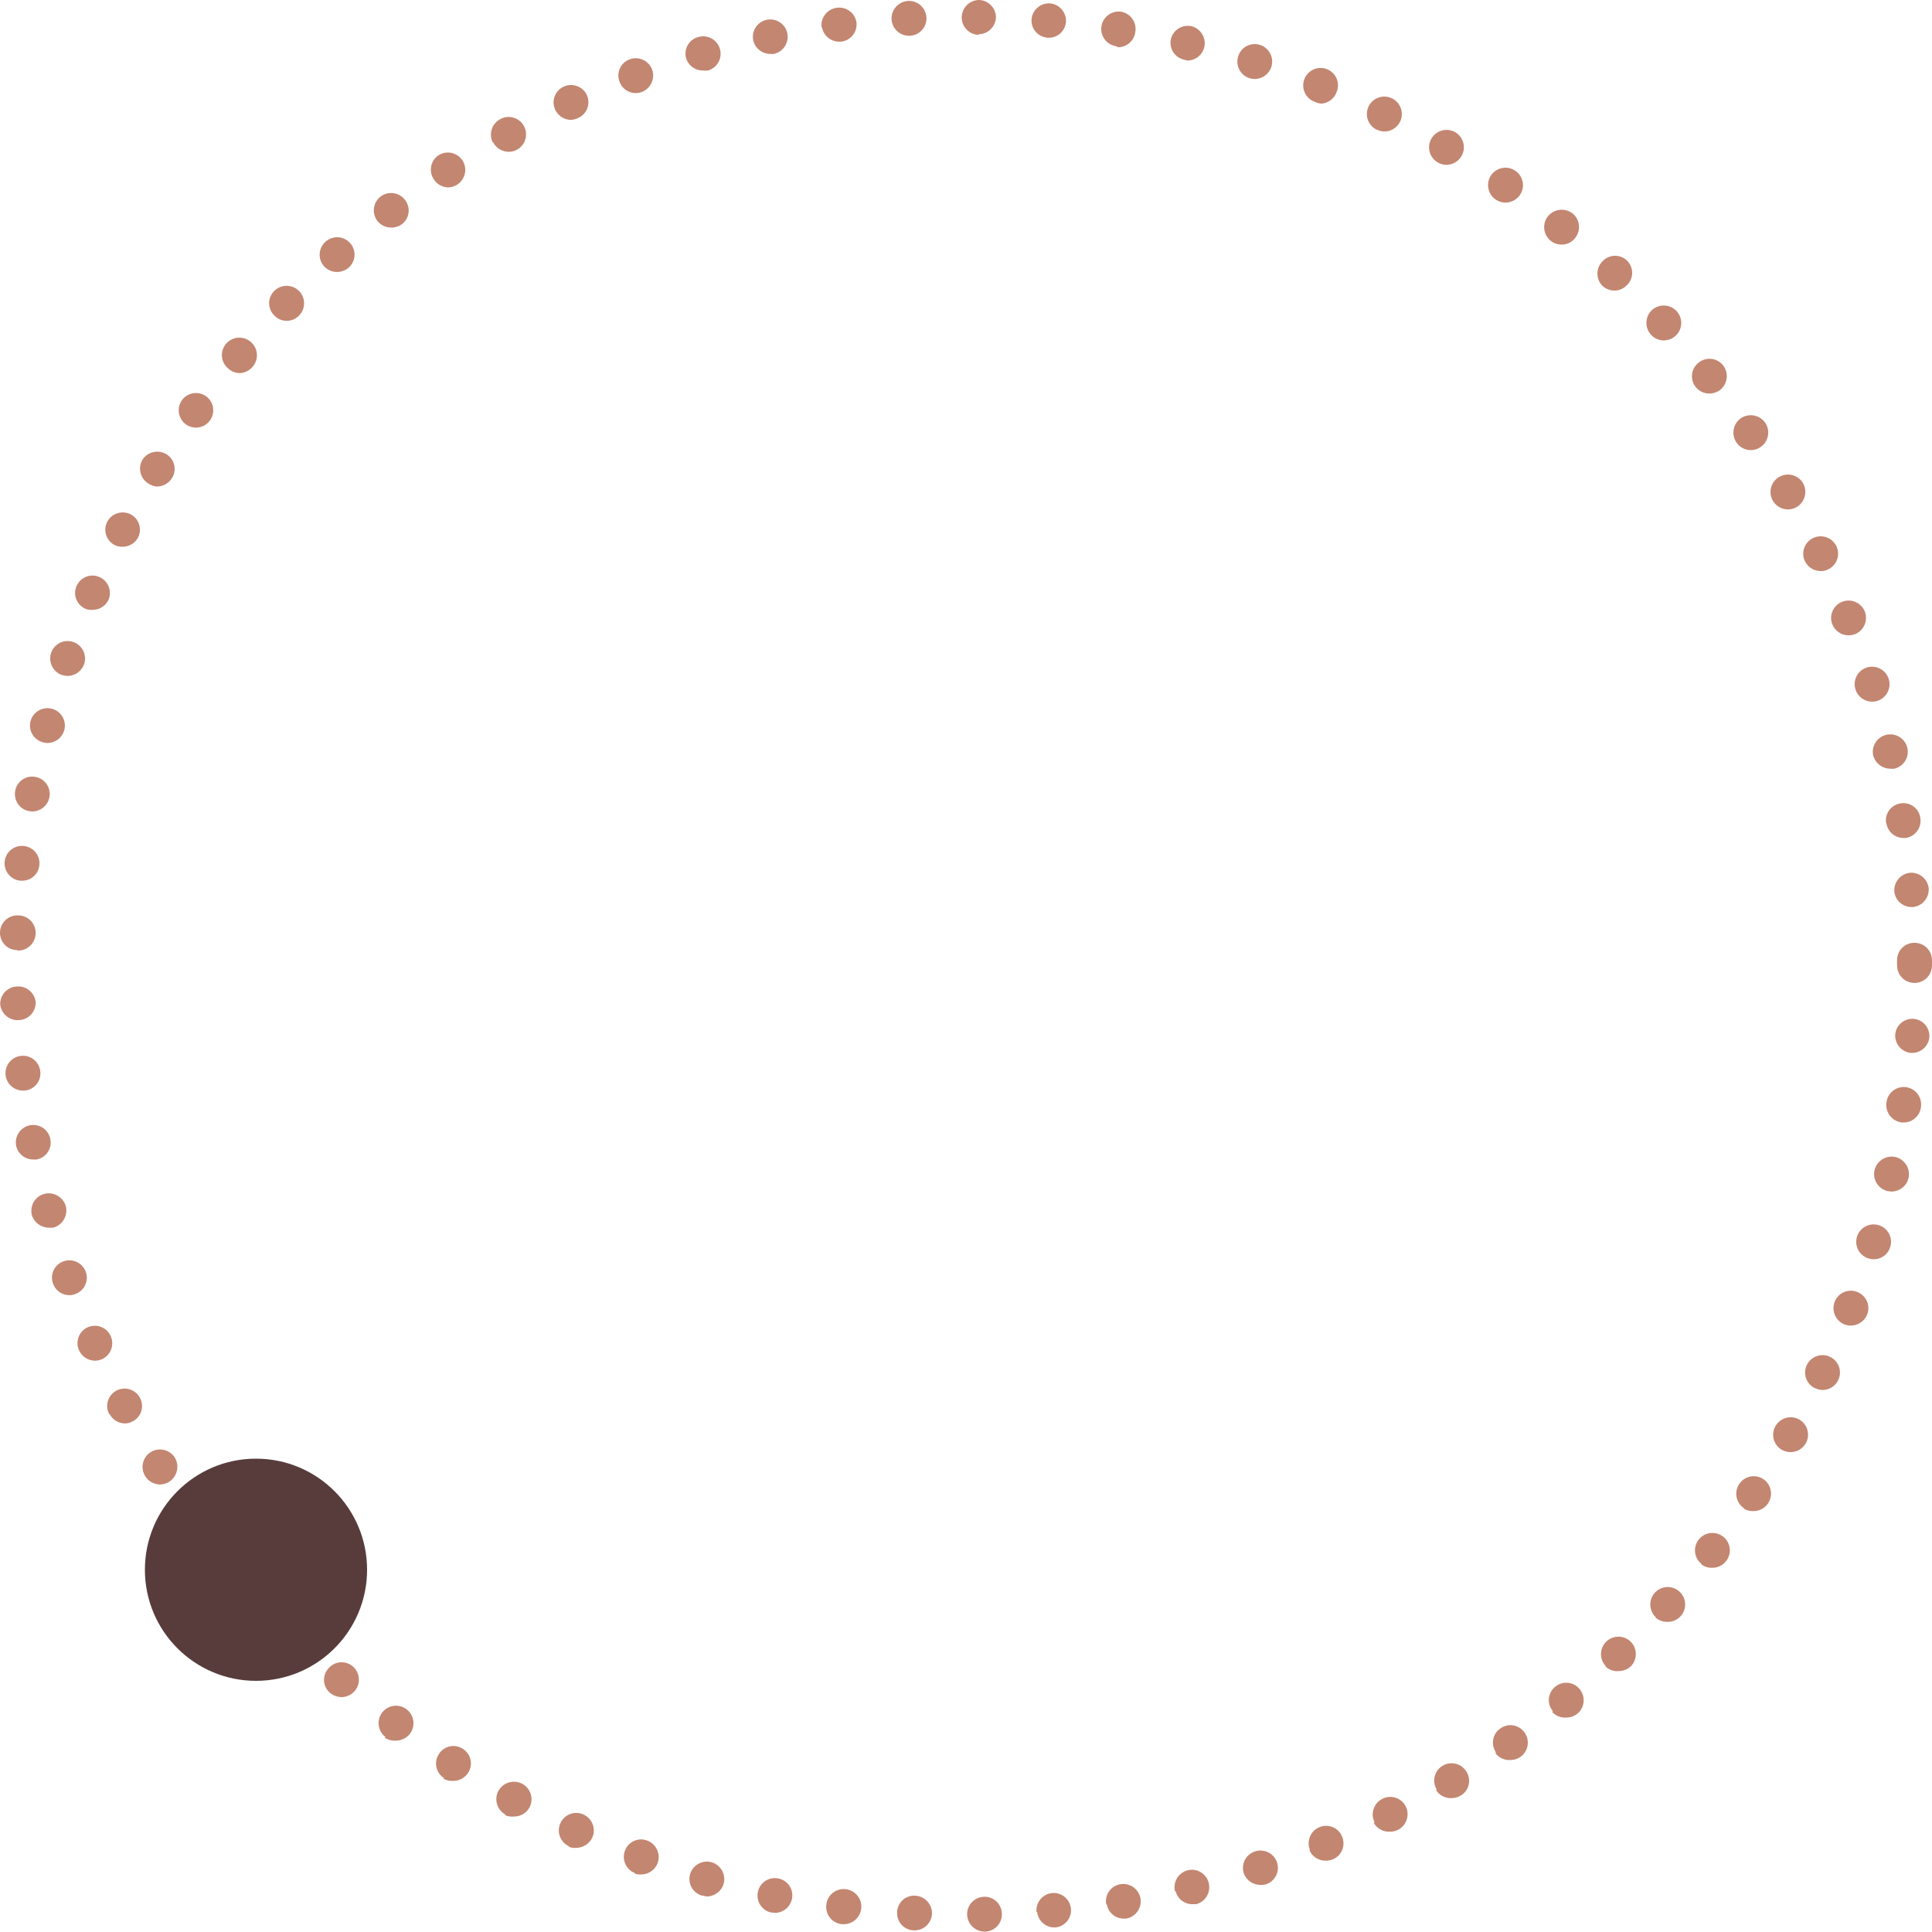 <?xml version="1.0" encoding="UTF-8"?><svg version="1.1" width="200px" height="200px" viewBox="0 0 200.0 200.0" xmlns="http://www.w3.org/2000/svg" xmlns:xlink="http://www.w3.org/1999/xlink"><defs><clipPath id="i0"><path d="M101.882,196.353 C102.359,196.34 102.822,196.519 103.166,196.851 C103.472,197.146 103.66,197.539 103.701,197.958 L103.71,198.116 C103.727,198.597 103.55,199.063 103.217,199.411 C102.922,199.719 102.527,199.91 102.105,199.952 L101.946,199.96 C100.958,199.969 100.144,199.185 100.118,198.197 C100.105,197.717 100.284,197.253 100.616,196.907 C100.91,196.599 101.303,196.407 101.723,196.362 L101.882,196.353 Z M94.604,196.236 L94.763,196.24 C95.704,196.298 96.438,197.058 96.478,197.985 L96.478,198.132 C96.421,199.078 95.649,199.81 94.719,199.834 L94.57,199.832 C94.092,199.811 93.643,199.599 93.323,199.243 C93.003,198.887 92.84,198.418 92.871,197.94 C92.887,197.46 93.098,197.008 93.455,196.687 C93.772,196.402 94.181,196.243 94.604,196.236 Z M110.84,197.426 L110.861,197.571 C110.91,198.044 110.768,198.516 110.467,198.884 C110.166,199.251 109.731,199.483 109.258,199.527 L109.081,199.527 C108.191,199.493 107.46,198.81 107.366,197.924 L107.301,197.94 C107.252,197.466 107.393,196.991 107.694,196.621 C107.962,196.293 108.335,196.07 108.748,195.991 L108.905,195.968 C109.837,195.879 110.672,196.521 110.84,197.426 Z M87.388,195.555 L87.548,195.567 C88.029,195.619 88.47,195.862 88.772,196.242 C89.039,196.579 89.177,197 89.163,197.427 L89.151,197.587 C89.046,198.494 88.284,199.181 87.371,199.191 L87.147,199.191 C86.663,199.143 86.219,198.901 85.917,198.52 C85.649,198.182 85.512,197.759 85.53,197.331 L85.543,197.17 C85.591,196.69 85.831,196.249 86.208,195.947 C86.544,195.679 86.962,195.541 87.388,195.555 Z M118.029,196.384 L118.06,196.529 C118.225,197.511 117.566,198.442 116.585,198.613 L116.281,198.613 C115.428,198.593 114.712,197.965 114.581,197.122 L114.517,197.138 C114.428,196.668 114.533,196.181 114.808,195.789 C115.052,195.441 115.412,195.192 115.82,195.087 L115.976,195.054 C116.909,194.897 117.796,195.484 118.029,196.384 Z M80.397,194.432 L80.573,194.461 C81.043,194.549 81.458,194.824 81.723,195.222 C81.956,195.571 82.056,195.988 82.012,196.401 L81.984,196.577 C81.82,197.365 81.159,197.944 80.37,198.013 L80.22,198.02 C80.117,198.015 80.015,197.999 79.915,197.972 L79.851,197.988 C79.383,197.892 78.972,197.612 78.71,197.212 C78.481,196.862 78.382,196.444 78.428,196.032 L78.456,195.856 C78.549,195.388 78.825,194.977 79.223,194.715 C79.571,194.486 79.987,194.387 80.397,194.432 Z M124.319,193.821 C124.683,194.043 124.955,194.387 125.088,194.788 L125.131,194.942 C125.352,195.858 124.834,196.781 123.958,197.08 L123.816,197.122 L123.4,197.122 C122.593,197.11 121.896,196.557 121.7,195.775 L121.636,195.791 C121.415,194.875 121.933,193.952 122.809,193.653 L122.951,193.611 C123.416,193.495 123.909,193.571 124.319,193.821 Z M73.518,192.743 L73.662,192.777 C74.565,193.042 75.111,193.944 74.947,194.854 L74.913,195.006 C74.7,195.734 74.061,196.25 73.316,196.314 L73.165,196.321 C73.022,196.307 72.882,196.275 72.748,196.224 L72.684,196.24 C72.225,196.113 71.835,195.808 71.6,195.393 C71.395,195.03 71.323,194.609 71.394,194.201 L71.433,194.028 C71.692,193.117 72.604,192.567 73.518,192.743 Z M132.15,192.671 L132.202,192.809 C132.348,193.264 132.307,193.758 132.087,194.183 C131.892,194.56 131.57,194.854 131.181,195.016 L131.032,195.07 C130.867,195.115 130.698,195.136 130.528,195.131 L130.358,195.118 C129.631,195.076 128.999,194.602 128.755,193.915 C128.609,193.46 128.651,192.966 128.87,192.542 C129.066,192.165 129.387,191.87 129.776,191.709 L129.925,191.655 C130.825,191.364 131.788,191.815 132.15,192.671 Z M66.822,190.477 L66.992,190.532 C67.881,190.86 68.364,191.807 68.128,192.708 L68.082,192.857 C67.834,193.519 67.229,193.975 66.533,194.037 L66.383,194.044 C66.155,194.06 65.926,194.033 65.709,193.964 L65.757,193.915 C64.876,193.588 64.4,192.647 64.637,191.755 L64.683,191.607 C64.842,191.154 65.177,190.785 65.611,190.583 C65.992,190.406 66.42,190.37 66.822,190.477 Z M137.981,189.15 C138.369,189.316 138.684,189.613 138.872,189.988 L138.937,190.131 C139.122,190.573 139.123,191.071 138.939,191.514 C138.776,191.907 138.479,192.228 138.103,192.422 L137.958,192.488 C137.797,192.549 137.628,192.589 137.457,192.606 L137.285,192.617 C136.542,192.648 135.855,192.222 135.553,191.542 L135.601,191.494 C135.422,191.048 135.428,190.548 135.618,190.106 C135.786,189.713 136.087,189.394 136.466,189.203 L136.612,189.137 C137.052,188.959 137.545,188.963 137.981,189.15 Z M60.236,187.772 L60.402,187.839 C61.265,188.226 61.677,189.205 61.373,190.082 L61.316,190.228 C61.039,190.8 60.494,191.191 59.87,191.272 L59.713,191.286 C59.424,191.32 59.132,191.281 58.863,191.174 L58.911,191.126 C58.473,190.93 58.132,190.567 57.964,190.118 C57.816,189.726 57.811,189.296 57.946,188.902 L58.013,188.736 C58.209,188.299 58.571,187.958 59.02,187.789 C59.413,187.642 59.843,187.637 60.236,187.772 Z M145.451,186.87 L145.527,187.005 C145.937,187.849 145.639,188.857 144.859,189.349 L144.725,189.426 C144.525,189.524 144.31,189.585 144.089,189.608 L143.923,189.618 C143.224,189.664 142.559,189.31 142.208,188.704 L142.288,188.624 C141.873,187.773 142.186,186.755 142.984,186.278 L143.121,186.203 C143.96,185.785 144.97,186.085 145.451,186.87 Z M53.928,184.595 L54.069,184.664 C54.903,185.113 55.243,186.122 54.874,186.976 L54.806,187.117 C54.508,187.653 53.96,187.998 53.355,188.042 L53.203,188.047 C52.873,188.08 52.541,188.025 52.241,187.887 L52.321,187.839 C51.492,187.384 51.159,186.376 51.531,185.526 L51.599,185.385 C52.06,184.554 53.073,184.222 53.928,184.595 Z M150.707,182.587 C151.119,182.691 151.479,182.938 151.725,183.28 L151.812,183.413 C152.068,183.819 152.148,184.312 152.033,184.778 C151.931,185.192 151.683,185.553 151.337,185.797 L151.203,185.882 C150.977,186.015 150.727,186.098 150.468,186.127 L150.273,186.139 C149.621,186.176 149.002,185.857 148.653,185.305 L148.733,185.257 C148.482,184.85 148.404,184.359 148.519,183.894 C148.621,183.481 148.867,183.12 149.21,182.875 L149.343,182.788 C149.753,182.542 150.244,182.47 150.707,182.587 Z M47.759,180.949 L47.911,181.04 C48.317,181.294 48.604,181.7 48.707,182.168 C48.797,182.577 48.739,183.003 48.547,183.371 L48.457,183.525 C48.152,183.995 47.651,184.297 47.1,184.351 L46.933,184.359 C46.57,184.388 46.206,184.304 45.891,184.119 L45.971,184.071 C45.563,183.814 45.277,183.403 45.177,182.932 C45.09,182.519 45.152,182.091 45.349,181.723 L45.442,181.569 C45.695,181.167 46.1,180.884 46.565,180.784 C46.972,180.697 47.395,180.757 47.759,180.949 Z M156.665,178.616 C157.083,178.688 157.459,178.907 157.729,179.23 L157.825,179.357 C158.104,179.747 158.215,180.233 158.134,180.706 C158.062,181.126 157.842,181.505 157.518,181.777 L157.392,181.874 C157.131,182.058 156.825,182.167 156.509,182.19 L156.35,182.195 C155.742,182.236 155.155,181.964 154.794,181.473 L154.874,181.425 C154.598,181.035 154.489,180.551 154.574,180.08 C154.649,179.662 154.871,179.286 155.196,179.019 L155.323,178.924 C155.711,178.645 156.194,178.534 156.665,178.616 Z M41.939,176.843 L42.075,176.935 C42.831,177.5 43.02,178.543 42.536,179.332 L42.444,179.469 C42.128,179.874 41.661,180.129 41.155,180.181 L40.985,180.19 C40.577,180.22 40.171,180.112 39.83,179.886 L39.91,179.822 C39.164,179.258 38.976,178.226 39.451,177.44 L39.542,177.304 C40.107,176.548 41.149,176.359 41.939,176.843 Z M162.32,174.205 C162.744,174.248 163.136,174.442 163.428,174.747 L163.533,174.867 C164.124,175.592 164.061,176.64 163.413,177.29 L163.292,177.4 C163.01,177.622 162.671,177.758 162.316,177.792 L162.138,177.801 C161.585,177.846 161.043,177.626 160.679,177.208 L160.759,177.144 C160.445,176.78 160.294,176.304 160.339,175.826 C160.38,175.401 160.572,175.007 160.879,174.715 L160.999,174.61 C161.367,174.303 161.843,174.157 162.32,174.205 Z M36.42,172.426 L36.543,172.526 C37.247,173.151 37.35,174.201 36.806,174.947 L36.704,175.075 C36.393,175.417 35.968,175.63 35.513,175.676 L35.341,175.685 C34.96,175.678 34.591,175.556 34.283,175.336 L34.154,175.236 C33.792,174.924 33.572,174.477 33.544,174 C33.52,173.575 33.65,173.158 33.908,172.824 L34.01,172.702 C34.32,172.339 34.763,172.116 35.24,172.083 C35.663,172.053 36.081,172.176 36.42,172.426 Z M167.541,169.428 C167.969,169.428 168.381,169.58 168.706,169.853 L168.824,169.961 C169.472,170.623 169.51,171.659 168.938,172.366 L168.824,172.494 C168.524,172.776 168.139,172.948 167.733,172.984 L167.557,172.991 C167.055,173.035 166.558,172.859 166.194,172.51 L166.259,172.51 C165.598,171.843 165.562,170.792 166.148,170.082 L166.259,169.961 C166.598,169.62 167.06,169.428 167.541,169.428 Z M31.227,167.494 L31.348,167.604 C32.008,168.27 32.045,169.322 31.458,170.032 L31.348,170.153 C31.052,170.443 30.667,170.62 30.258,170.658 L30.082,170.666 C29.579,170.703 29.085,170.515 28.735,170.153 L28.799,170.153 C28.455,169.818 28.261,169.358 28.261,168.878 C28.261,168.452 28.414,168.041 28.69,167.72 L28.799,167.604 C29.466,166.943 30.517,166.907 31.227,167.494 Z M173.737,164.663 L173.859,164.766 C174.214,165.088 174.425,165.538 174.446,166.017 C174.465,166.443 174.332,166.859 174.074,167.194 L173.971,167.315 C173.668,167.648 173.252,167.851 172.808,167.887 L172.64,167.892 C172.168,167.912 171.707,167.745 171.357,167.427 L171.421,167.427 C170.731,166.79 170.648,165.739 171.204,165.004 L171.309,164.878 C171.631,164.523 172.082,164.311 172.561,164.29 C172.986,164.271 173.403,164.405 173.737,164.663 Z M25.251,161.683 C25.673,161.718 26.068,161.9 26.367,162.196 L26.474,162.312 C26.788,162.677 26.942,163.152 26.903,163.631 C26.868,164.057 26.683,164.454 26.383,164.754 L26.266,164.862 C25.98,165.105 25.626,165.249 25.255,165.275 L25.095,165.279 C24.571,165.279 24.074,165.051 23.732,164.653 C23.123,163.934 23.173,162.877 23.82,162.216 L23.941,162.104 C24.304,161.795 24.775,161.644 25.251,161.683 Z M178.246,158.979 L178.38,159.074 C178.759,159.368 179.004,159.801 179.061,160.277 C179.111,160.693 179.013,161.112 178.789,161.461 L178.685,161.607 C178.375,162 177.918,162.245 177.424,162.289 L177.258,162.296 C176.864,162.313 176.476,162.2 176.152,161.976 L176.152,161.912 C175.415,161.328 175.253,160.287 175.752,159.512 L175.847,159.378 C176.43,158.642 177.471,158.48 178.246,158.979 Z M20.886,156.001 C21.306,156.065 21.688,156.276 21.966,156.593 L22.065,156.717 C22.35,157.103 22.469,157.588 22.397,158.063 C22.333,158.485 22.122,158.87 21.804,159.15 L21.68,159.25 C21.409,159.437 21.095,159.55 20.769,159.579 L20.606,159.587 C20.042,159.597 19.504,159.349 19.146,158.913 L19.146,158.849 C18.6,158.087 18.729,157.043 19.42,156.434 L19.547,156.332 C19.932,156.048 20.413,155.929 20.886,156.001 Z M182.396,153.032 L182.549,153.125 C183.322,153.655 183.556,154.679 183.115,155.486 L183.03,155.626 C182.727,156.087 182.23,156.378 181.687,156.422 L181.523,156.428 C181.175,156.446 180.83,156.362 180.529,156.187 L180.529,156.123 C180.132,155.856 179.858,155.442 179.768,154.973 C179.689,154.562 179.756,154.138 179.955,153.774 L180.048,153.622 C180.312,153.223 180.725,152.946 181.195,152.852 C181.606,152.771 182.03,152.836 182.396,153.032 Z M18.015,150.768 L18.104,150.896 C18.579,151.707 18.373,152.735 17.645,153.302 L17.511,153.397 C17.269,153.545 16.998,153.635 16.718,153.662 L16.549,153.67 C15.978,153.663 15.447,153.388 15.112,152.933 L15.026,152.804 C14.531,152.002 14.736,150.965 15.475,150.407 L15.603,150.319 C16.409,149.823 17.452,150.027 18.015,150.768 Z M186.13,146.88 L186.269,146.952 C187.085,147.428 187.391,148.443 186.998,149.283 L186.926,149.421 C186.622,149.948 186.075,150.282 185.474,150.317 L185.323,150.319 C185.025,150.317 184.733,150.24 184.473,150.094 C184.054,149.859 183.746,149.465 183.619,149.001 C183.509,148.595 183.545,148.165 183.717,147.785 L183.8,147.625 C184.27,146.804 185.286,146.49 186.13,146.88 Z M13.439,143.829 C13.846,143.958 14.192,144.226 14.418,144.585 L14.497,144.723 C14.72,145.145 14.765,145.64 14.62,146.095 C14.491,146.5 14.223,146.844 13.865,147.066 L13.727,147.144 C13.523,147.256 13.298,147.324 13.067,147.346 L12.893,147.353 C12.245,147.331 11.658,146.964 11.354,146.391 L11.306,146.391 C11.08,145.968 11.033,145.473 11.175,145.015 C11.3,144.608 11.566,144.261 11.922,144.033 L12.059,143.953 C12.484,143.729 12.981,143.684 13.439,143.829 Z M189.3,140.398 L189.444,140.458 C189.877,140.663 190.21,141.032 190.37,141.483 C190.509,141.879 190.506,142.308 190.363,142.699 L190.294,142.863 C190.022,143.436 189.471,143.819 188.847,143.881 L188.69,143.889 C188.429,143.888 188.171,143.828 187.937,143.713 L187.888,143.713 C187.04,143.303 186.655,142.318 186.978,141.451 L187.039,141.308 C187.449,140.46 188.433,140.075 189.3,140.398 Z M10.473,137.367 C10.869,137.522 11.196,137.812 11.397,138.183 L11.466,138.326 C11.66,138.766 11.671,139.265 11.496,139.713 C11.341,140.111 11.051,140.44 10.679,140.644 L10.536,140.715 C10.364,140.785 10.184,140.83 10,140.849 L9.815,140.859 C9.089,140.849 8.439,140.408 8.163,139.737 C7.802,138.881 8.155,137.9 8.956,137.463 L9.093,137.396 C9.531,137.202 10.028,137.192 10.473,137.367 Z M192.081,133.682 L192.25,133.74 C192.697,133.909 193.059,134.249 193.254,134.685 C193.426,135.067 193.457,135.495 193.348,135.895 L193.292,136.065 C193.051,136.685 192.492,137.12 191.84,137.206 L191.688,137.219 C191.432,137.232 191.176,137.194 190.935,137.107 L190.951,137.107 C190.072,136.761 189.614,135.804 189.875,134.914 L189.925,134.766 C190.093,134.319 190.434,133.958 190.872,133.765 C191.254,133.596 191.682,133.568 192.081,133.682 Z M8.827,131.528 L8.885,131.671 C9.043,132.122 9.016,132.617 8.808,133.048 C8.623,133.43 8.31,133.733 7.926,133.906 L7.778,133.964 C7.637,134.02 7.488,134.056 7.337,134.07 L7.185,134.077 C6.414,134.081 5.728,133.589 5.485,132.858 C5.322,132.407 5.348,131.91 5.556,131.479 C5.741,131.095 6.057,130.792 6.444,130.622 L6.592,130.565 C7.481,130.261 8.445,130.688 8.827,131.528 Z M194.305,126.786 L194.478,126.829 C194.936,126.966 195.321,127.28 195.546,127.701 C195.744,128.07 195.806,128.494 195.724,128.901 L195.681,129.074 C195.478,129.792 194.847,130.298 194.113,130.352 L193.965,130.357 C193.786,130.36 193.607,130.333 193.436,130.276 C192.978,130.139 192.594,129.825 192.368,129.404 C192.171,129.035 192.109,128.611 192.19,128.205 L192.234,128.032 C192.371,127.574 192.685,127.189 193.106,126.964 C193.475,126.766 193.899,126.704 194.305,126.786 Z M6.77,124.732 L6.816,124.873 C7.039,125.789 6.535,126.717 5.666,127.038 L5.518,127.086 C5.414,127.096 5.311,127.1 5.207,127.096 L5.053,127.086 C4.252,127.087 3.544,126.567 3.305,125.803 C3.063,124.886 3.568,123.948 4.446,123.634 L4.588,123.59 C5.507,123.356 6.445,123.858 6.77,124.732 Z M196.064,119.749 L196.21,119.774 C197.129,119.993 197.722,120.872 197.598,121.793 L197.573,121.939 C197.398,122.711 196.744,123.274 195.966,123.343 L195.809,123.35 L195.408,123.302 C194.491,123.09 193.898,122.215 194.02,121.298 L194.045,121.153 C194.258,120.228 195.138,119.627 196.064,119.749 Z M4.463,116.772 C4.814,117.012 5.066,117.369 5.178,117.775 L5.213,117.93 C5.306,118.401 5.206,118.889 4.934,119.285 C4.693,119.636 4.334,119.888 3.925,119.997 L3.77,120.031 C3.699,120.041 3.627,120.045 3.556,120.041 L3.449,120.031 C2.642,120.041 1.934,119.512 1.706,118.749 L1.669,118.604 C1.493,117.67 2.067,116.768 2.968,116.521 L3.112,116.487 C3.583,116.398 4.069,116.501 4.463,116.772 Z M197.17,112.528 L197.332,112.543 C198.269,112.684 198.93,113.519 198.871,114.448 L198.856,114.595 C198.757,115.511 197.981,116.204 197.06,116.199 L196.883,116.199 C196.397,116.143 195.954,115.894 195.652,115.508 C195.384,115.165 195.249,114.739 195.266,114.308 L195.28,114.146 C195.332,113.658 195.58,113.212 195.966,112.909 C196.31,112.641 196.738,112.506 197.17,112.528 Z M3.511,109.691 C3.843,109.958 4.068,110.334 4.148,110.75 L4.171,110.907 C4.229,111.385 4.092,111.866 3.789,112.241 C3.487,112.615 3.046,112.851 2.567,112.896 L2.359,112.896 C1.444,112.893 0.677,112.202 0.579,111.292 C0.525,110.815 0.664,110.337 0.966,109.963 C1.233,109.631 1.609,109.407 2.025,109.327 L2.182,109.304 C2.659,109.25 3.138,109.389 3.511,109.691 Z M197.973,105.465 L198.118,105.472 C199.041,105.56 199.733,106.339 199.728,107.251 L199.722,107.396 C199.623,108.312 198.847,109.005 197.926,108.999 L197.797,108.999 C196.885,108.896 196.203,108.129 196.19,107.227 L196.194,107.075 C196.283,106.152 197.062,105.46 197.973,105.465 Z M3.666,103.573 L3.69,103.724 C3.711,104.203 3.541,104.671 3.215,105.023 C2.926,105.337 2.536,105.536 2.117,105.588 L1.958,105.6 C0.962,105.674 0.095,104.928 0.018,103.933 C0.017,103.013 0.702,102.248 1.598,102.134 L1.75,102.121 C2.671,102.049 3.49,102.682 3.666,103.573 Z M198.182,97.599 C198.659,97.595 199.117,97.78 199.457,98.114 C199.754,98.406 199.939,98.791 199.984,99.201 L199.994,99.379 L200,99.523 L199.994,99.668 L200,99.812 L199.994,99.956 C199.994,100.435 199.803,100.894 199.462,101.232 C199.16,101.531 198.762,101.713 198.341,101.746 L198.182,101.752 C197.706,101.752 197.249,101.563 196.912,101.226 C196.576,100.889 196.386,100.432 196.386,99.956 C196.376,99.896 196.373,99.835 196.376,99.774 L196.386,99.684 C196.376,99.623 196.373,99.562 196.376,99.502 L196.386,99.411 C196.378,98.931 196.564,98.467 196.902,98.126 C197.202,97.823 197.601,97.639 198.023,97.605 L198.182,97.599 Z M1.719,94.761 L1.878,94.761 C2.375,94.76 2.852,94.964 3.194,95.325 C3.499,95.646 3.674,96.066 3.691,96.504 L3.69,96.669 C3.649,97.587 2.93,98.321 2.029,98.395 L1.878,98.401 L1.734,98.353 C1.256,98.34 0.803,98.136 0.477,97.786 C0.188,97.475 0.02,97.072 0.002,96.651 L0.002,96.493 C0.018,96.013 0.226,95.561 0.579,95.235 C0.892,94.946 1.296,94.779 1.719,94.761 Z M199.635,91.811 L199.657,91.955 C199.724,92.925 199.019,93.778 198.054,93.895 L197.926,93.895 C196.992,93.917 196.198,93.22 196.098,92.292 C196.035,91.373 196.664,90.559 197.551,90.376 L197.701,90.352 C198.631,90.272 199.461,90.91 199.635,91.811 Z M2.292,87.567 L2.471,87.578 C2.948,87.626 3.387,87.864 3.688,88.237 C3.951,88.564 4.091,88.971 4.086,89.387 L4.074,89.566 C3.984,90.48 3.213,91.174 2.295,91.17 L2.086,91.17 C1.146,91.066 0.452,90.259 0.473,89.329 L0.483,89.181 C0.531,88.704 0.769,88.266 1.142,87.964 C1.469,87.701 1.876,87.561 2.292,87.567 Z M198.087,83.484 C198.431,83.737 198.671,84.105 198.764,84.519 L198.792,84.676 C198.87,85.15 198.754,85.637 198.471,86.025 C198.188,86.414 197.76,86.673 197.284,86.744 L197.012,86.744 C196.139,86.73 195.406,86.085 195.28,85.221 L195.248,85.221 C195.17,84.75 195.283,84.268 195.564,83.882 C195.813,83.539 196.175,83.298 196.584,83.199 L196.739,83.169 C197.213,83.086 197.699,83.2 198.087,83.484 Z M3.497,80.401 L3.674,80.427 C4.144,80.512 4.561,80.782 4.832,81.177 C5.069,81.522 5.177,81.937 5.141,82.35 L5.117,82.527 C4.964,83.332 4.293,83.928 3.489,83.996 L3.337,84.002 L3.016,83.97 C2.546,83.885 2.128,83.615 1.858,83.22 C1.621,82.875 1.513,82.46 1.549,82.047 L1.573,81.87 C1.655,81.397 1.924,80.977 2.319,80.705 C2.665,80.468 3.082,80.361 3.497,80.401 Z M197.405,77.27 L197.445,77.412 C197.555,77.88 197.472,78.373 197.216,78.78 C196.988,79.141 196.64,79.408 196.236,79.536 L196.082,79.577 C195.993,79.587 195.904,79.591 195.814,79.587 L195.681,79.577 C194.91,79.572 194.229,79.089 193.965,78.376 L193.917,78.23 C193.709,77.305 194.248,76.385 195.137,76.104 L195.28,76.065 C196.2,75.856 197.118,76.388 197.405,77.27 Z M5.228,73.34 L5.373,73.372 C5.835,73.492 6.23,73.792 6.471,74.204 C6.681,74.564 6.759,74.985 6.693,75.394 L6.656,75.568 C6.459,76.312 5.816,76.844 5.061,76.909 L4.908,76.915 C4.761,76.919 4.615,76.897 4.475,76.851 C4.008,76.738 3.605,76.441 3.358,76.028 C3.141,75.667 3.06,75.243 3.124,74.83 L3.161,74.654 C3.406,73.739 4.311,73.175 5.228,73.34 Z M195.471,70.154 L195.521,70.293 C195.799,71.19 195.346,72.142 194.495,72.5 L194.35,72.554 C194.229,72.592 194.105,72.617 193.979,72.628 L193.789,72.634 C192.997,72.632 192.3,72.111 192.073,71.351 C191.796,70.443 192.268,69.484 193.136,69.14 L193.276,69.091 C194.18,68.823 195.128,69.294 195.471,70.154 Z M7.414,66.411 L7.586,66.461 C8.479,66.771 8.976,67.71 8.75,68.612 L8.708,68.754 C8.468,69.433 7.854,69.903 7.146,69.965 L6.993,69.973 C6.796,69.971 6.602,69.938 6.415,69.876 C5.522,69.566 5.025,68.627 5.251,67.725 L5.293,67.583 C5.446,67.129 5.775,66.755 6.205,66.544 C6.582,66.359 7.01,66.314 7.414,66.411 Z M192.988,63.176 L193.051,63.318 C193.382,64.203 192.983,65.185 192.152,65.596 L192.009,65.659 C191.851,65.717 191.687,65.753 191.519,65.766 L191.352,65.772 C190.616,65.766 189.958,65.316 189.684,64.633 C189.507,64.187 189.515,63.688 189.708,63.248 C189.879,62.857 190.184,62.542 190.564,62.356 L190.71,62.292 C191.591,61.951 192.577,62.344 192.988,63.176 Z M10.113,59.665 L10.28,59.727 C11.125,60.09 11.556,61.023 11.306,61.892 L11.258,62.036 C11.002,62.635 10.444,63.045 9.803,63.116 L9.654,63.126 C9.4,63.154 9.143,63.126 8.901,63.046 L8.869,63.03 C8.428,62.846 8.079,62.493 7.901,62.05 C7.746,61.662 7.732,61.234 7.859,60.839 L7.923,60.673 C8.11,60.235 8.463,59.889 8.905,59.712 C9.292,59.556 9.719,59.541 10.113,59.665 Z M190.027,56.399 L190.101,56.536 C190.31,56.967 190.337,57.464 190.177,57.916 C190.036,58.317 189.756,58.653 189.392,58.867 L189.251,58.941 C189.061,59.039 188.854,59.097 188.641,59.113 L188.482,59.117 C187.797,59.118 187.171,58.734 186.862,58.123 L186.846,58.107 C186.442,57.26 186.754,56.253 187.544,55.777 L187.68,55.702 C188.532,55.288 189.549,55.601 190.027,56.399 Z M13.393,53.183 L13.535,53.249 C14.341,53.678 14.689,54.638 14.368,55.476 L14.304,55.622 C14.017,56.175 13.469,56.539 12.855,56.593 L12.701,56.6 C12.413,56.61 12.127,56.549 11.867,56.424 C11.041,55.992 10.689,55.007 11.034,54.159 L11.097,54.019 C11.535,53.182 12.536,52.829 13.393,53.183 Z M186.57,49.895 L186.654,50.026 C187.114,50.85 186.869,51.878 186.111,52.411 L185.98,52.495 C185.761,52.62 185.52,52.698 185.27,52.725 L185.082,52.736 C184.495,52.733 183.949,52.446 183.613,51.972 L183.527,51.838 C183.284,51.424 183.216,50.93 183.34,50.466 C183.45,50.054 183.702,49.696 184.05,49.454 L184.185,49.369 C185.003,48.898 186.036,49.136 186.57,49.895 Z M17.102,46.952 L17.238,47.028 C17.643,47.279 17.929,47.681 18.035,48.145 C18.127,48.551 18.074,48.975 17.888,49.343 L17.8,49.497 C17.486,50.004 16.947,50.324 16.358,50.36 L16.196,50.363 C15.886,50.327 15.589,50.217 15.33,50.042 C14.564,49.544 14.289,48.563 14.664,47.747 L14.737,47.605 C15.245,46.805 16.271,46.533 17.102,46.952 Z M182.642,43.642 L182.741,43.773 C183.262,44.552 183.1,45.59 182.391,46.176 L182.26,46.274 C182.007,46.453 181.712,46.561 181.405,46.588 L181.25,46.595 C180.653,46.6 180.093,46.305 179.759,45.809 C179.223,45.029 179.382,43.977 180.099,43.386 L180.224,43.292 C181.008,42.769 182.051,42.931 182.642,43.642 Z M21.191,40.928 L21.327,41.015 C21.716,41.295 21.976,41.718 22.052,42.19 C22.117,42.604 22.036,43.025 21.826,43.383 L21.728,43.532 C21.425,43.948 20.961,44.211 20.455,44.261 L20.285,44.27 C19.912,44.263 19.549,44.146 19.243,43.933 C18.486,43.379 18.285,42.346 18.752,41.553 L18.842,41.416 C19.39,40.671 20.407,40.47 21.191,40.928 Z M177.174,37.152 C177.596,37.201 177.987,37.397 178.276,37.704 L178.38,37.824 C178.949,38.568 178.86,39.612 178.198,40.249 L178.076,40.358 C177.8,40.57 177.47,40.699 177.126,40.733 L176.953,40.743 C176.406,40.741 175.888,40.494 175.542,40.069 C175.24,39.695 175.102,39.215 175.16,38.738 C175.211,38.314 175.412,37.924 175.725,37.638 L175.847,37.536 C176.22,37.236 176.698,37.098 177.174,37.152 Z M25.787,35.264 L25.929,35.371 C26.313,35.683 26.553,36.14 26.592,36.633 C26.627,37.072 26.501,37.507 26.241,37.857 L26.137,37.985 C25.835,38.341 25.409,38.566 24.948,38.616 L24.774,38.626 C24.337,38.607 23.921,38.431 23.604,38.129 C23.24,37.821 23.013,37.381 22.974,36.905 C22.94,36.49 23.052,36.077 23.287,35.737 L23.395,35.596 C23.701,35.229 24.14,35 24.616,34.958 C25.031,34.921 25.445,35.03 25.787,35.264 Z M173.452,32.097 L173.57,32.212 C174.202,32.908 174.192,33.962 173.573,34.645 L173.458,34.762 C173.167,35.03 172.798,35.195 172.408,35.234 L172.239,35.243 C171.732,35.242 171.248,35.026 170.908,34.65 C170.281,33.955 170.284,32.908 170.891,32.218 L171.005,32.1 C171.705,31.467 172.764,31.476 173.452,32.097 Z M30.826,30.002 L30.947,30.112 C31.288,30.452 31.48,30.913 31.48,31.395 C31.48,31.822 31.328,32.235 31.055,32.56 L30.947,32.677 C30.646,32.99 30.24,33.177 29.811,33.204 L29.649,33.207 C29.174,33.205 28.722,33.008 28.398,32.661 C28.054,32.326 27.86,31.867 27.86,31.387 C27.86,30.96 28.014,30.549 28.289,30.228 L28.398,30.112 C29.065,29.452 30.116,29.415 30.826,30.002 Z M167.14,26.479 C167.563,26.466 167.975,26.604 168.304,26.865 L168.423,26.969 C168.767,27.304 168.961,27.764 168.961,28.244 C168.961,28.671 168.808,29.081 168.532,29.403 L168.423,29.519 C168.119,29.84 167.709,30.036 167.273,30.073 L167.108,30.08 C166.657,30.074 166.223,29.903 165.89,29.599 C165.23,28.932 165.193,27.881 165.78,27.171 L165.89,27.049 C166.213,26.7 166.664,26.495 167.14,26.479 Z M34.991,24.561 C35.416,24.583 35.819,24.755 36.127,25.044 L36.239,25.157 C36.56,25.514 36.726,25.983 36.699,26.462 C36.675,26.888 36.5,27.289 36.209,27.596 L36.094,27.707 C35.802,27.96 35.439,28.113 35.057,28.148 L34.892,28.156 C34.379,28.158 33.89,27.942 33.545,27.563 C32.923,26.864 32.946,25.814 33.572,25.143 L33.689,25.029 C34.043,24.706 34.512,24.537 34.991,24.561 Z M162.677,22.014 L162.811,22.111 C163.529,22.712 163.664,23.752 163.149,24.513 L163.052,24.644 C162.751,25.031 162.303,25.271 161.819,25.312 L161.657,25.318 C161.242,25.32 160.84,25.178 160.518,24.917 C159.792,24.325 159.643,23.284 160.15,22.516 L160.246,22.384 C160.849,21.653 161.899,21.504 162.677,22.014 Z M41.826,20.573 L41.931,20.7 C42.224,21.077 42.354,21.556 42.29,22.029 C42.234,22.45 42.03,22.835 41.717,23.117 L41.594,23.217 C41.338,23.403 41.038,23.516 40.725,23.546 L40.568,23.554 C39.984,23.581 39.422,23.324 39.061,22.865 C38.501,22.118 38.603,21.078 39.273,20.453 L39.397,20.347 C40.151,19.78 41.203,19.889 41.826,20.573 Z M156.747,17.602 L156.879,17.686 C157.275,17.958 157.545,18.377 157.63,18.85 C157.703,19.264 157.629,19.689 157.424,20.052 L157.328,20.203 C157.016,20.642 156.528,20.919 155.997,20.966 L155.836,20.973 C155.475,20.97 155.123,20.858 154.826,20.652 C154.047,20.114 153.819,19.075 154.278,18.267 L154.361,18.135 C154.904,17.36 155.942,17.139 156.747,17.602 Z M47.789,16.484 L47.879,16.611 C48.381,17.399 48.199,18.429 47.482,19.001 L47.35,19.097 C47.111,19.262 46.834,19.364 46.546,19.393 L46.372,19.401 C45.778,19.382 45.231,19.07 44.913,18.567 C44.391,17.797 44.547,16.765 45.249,16.181 L45.378,16.082 C46.171,15.568 47.217,15.754 47.789,16.484 Z M150.52,13.621 L150.657,13.693 C151.07,13.94 151.368,14.34 151.485,14.806 C151.588,15.214 151.545,15.643 151.367,16.02 L151.283,16.178 C150.975,16.694 150.434,17.02 149.842,17.057 L149.679,17.06 C149.435,17.052 149.195,16.994 148.975,16.89 L148.814,16.804 C148.009,16.318 147.716,15.304 148.115,14.471 L148.188,14.334 C148.669,13.524 149.683,13.225 150.52,13.621 Z M54.148,12.903 L54.229,13.036 C54.463,13.454 54.52,13.949 54.388,14.41 C54.27,14.819 54.011,15.172 53.659,15.407 L53.523,15.489 C53.314,15.613 53.08,15.688 52.839,15.708 L52.658,15.713 C51.983,15.711 51.365,15.335 51.054,14.735 L51.006,14.735 C50.595,13.9 50.886,12.898 51.659,12.407 L51.792,12.33 C52.614,11.878 53.636,12.138 54.148,12.903 Z M143.956,10.119 L144.1,10.182 C144.951,10.597 145.33,11.592 144.996,12.459 L144.933,12.603 C144.652,13.165 144.104,13.54 143.486,13.604 L143.33,13.613 C143.057,13.61 142.788,13.544 142.544,13.421 L142.496,13.421 C141.66,13 141.289,12.017 141.617,11.157 L141.678,11.015 C142.094,10.164 143.088,9.785 143.956,10.119 Z M60.683,9.707 L60.755,9.845 C60.952,10.287 60.963,10.789 60.785,11.239 C60.627,11.638 60.331,11.966 59.954,12.166 L59.809,12.234 C59.619,12.322 59.418,12.378 59.211,12.4 L59.055,12.41 C58.37,12.38 57.759,11.972 57.468,11.352 C57.268,10.917 57.25,10.419 57.418,9.97 C57.568,9.571 57.854,9.241 58.223,9.034 L58.366,8.963 C59.222,8.575 60.222,8.907 60.683,9.707 Z M137.213,7.109 L137.381,7.167 C137.824,7.345 138.178,7.692 138.364,8.131 C138.527,8.516 138.551,8.943 138.434,9.34 L138.375,9.508 C138.157,10.154 137.594,10.617 136.928,10.712 L136.772,10.727 C136.521,10.702 136.276,10.631 136.05,10.518 L136.034,10.518 C135.159,10.161 134.714,9.196 134.988,8.308 L135.04,8.161 C135.218,7.719 135.565,7.365 136.004,7.179 C136.389,7.015 136.816,6.992 137.213,7.109 Z M67.444,7.056 L67.505,7.199 C67.823,8.088 67.411,9.063 66.574,9.463 L66.431,9.524 C66.282,9.583 66.125,9.62 65.965,9.632 L65.805,9.637 C65.058,9.639 64.389,9.17 64.138,8.466 C63.962,8.02 63.973,7.522 64.169,7.084 C64.343,6.695 64.651,6.383 65.033,6.203 L65.18,6.141 C66.065,5.813 67.044,6.22 67.444,7.056 Z M130.266,4.604 L130.439,4.65 C131.342,4.941 131.86,5.875 131.649,6.784 L131.609,6.927 C131.383,7.621 130.765,8.106 130.048,8.17 L129.893,8.177 C129.709,8.173 129.526,8.146 129.348,8.097 C128.444,7.806 127.927,6.872 128.138,5.964 L128.178,5.82 C128.321,5.365 128.641,4.985 129.065,4.765 C129.436,4.573 129.861,4.517 130.266,4.604 Z M74.481,4.926 L74.528,5.067 C74.661,5.526 74.606,6.02 74.374,6.438 C74.168,6.81 73.838,7.095 73.444,7.246 L73.293,7.296 C73.183,7.311 73.072,7.315 72.962,7.311 L72.796,7.296 C71.999,7.321 71.281,6.818 71.033,6.061 C70.895,5.599 70.95,5.102 71.186,4.682 C71.396,4.309 71.732,4.025 72.131,3.88 L72.283,3.832 C73.196,3.567 74.148,4.053 74.481,4.926 Z M123.188,2.685 L123.335,2.71 C124.25,2.942 124.829,3.828 124.694,4.745 L124.666,4.89 C124.484,5.654 123.829,6.205 123.058,6.264 L122.903,6.269 L122.55,6.173 C122.086,6.063 121.685,5.773 121.436,5.367 C121.217,5.011 121.13,4.593 121.186,4.183 L121.219,4.009 C121.457,3.133 122.302,2.576 123.188,2.685 Z M80.727,2.306 C81.083,2.539 81.343,2.889 81.464,3.293 L81.503,3.447 C81.691,4.372 81.139,5.276 80.251,5.543 L80.108,5.58 C80.026,5.59 79.944,5.594 79.862,5.59 L79.739,5.58 C78.899,5.58 78.169,5.003 77.975,4.185 C77.876,3.717 77.967,3.229 78.229,2.828 C78.462,2.473 78.812,2.212 79.216,2.091 L79.37,2.052 C79.838,1.953 80.326,2.044 80.727,2.306 Z M115.941,1.202 L116.088,1.219 C116.998,1.395 117.62,2.227 117.549,3.135 L117.531,3.287 C117.432,4.143 116.746,4.803 115.902,4.883 L115.751,4.89 L115.511,4.778 C114.58,4.623 113.933,3.782 114.003,2.857 L114.02,2.71 C114.175,1.779 115.016,1.132 115.941,1.202 Z M87.999,1.176 C88.338,1.444 88.566,1.825 88.647,2.246 L88.67,2.405 C88.736,3.369 88.027,4.212 87.067,4.313 L86.842,4.313 C85.984,4.298 85.254,3.682 85.094,2.838 L85.046,2.838 C84.988,2.355 85.124,1.869 85.425,1.487 C85.692,1.147 86.07,0.914 86.49,0.827 L86.65,0.802 C87.132,0.739 87.619,0.874 87.999,1.176 Z M108.599,0.346 L108.745,0.353 C109.665,0.464 110.349,1.244 110.353,2.156 L110.348,2.309 C110.249,3.225 109.473,3.918 108.552,3.912 L108.392,3.912 L108.392,3.896 C107.462,3.808 106.768,3.02 106.78,2.102 L106.788,1.956 C106.892,1.029 107.681,0.34 108.599,0.346 Z M95.886,1.648 L95.901,1.796 C95.932,2.275 95.769,2.746 95.45,3.105 C95.131,3.463 94.681,3.679 94.202,3.704 L94.105,3.704 C93.147,3.706 92.353,2.961 92.294,2.004 C92.25,1.062 92.929,0.25 93.846,0.112 L93.993,0.096 C94.939,0.044 95.755,0.727 95.886,1.648 Z M101.385,7.49966512e-05 C102.28,0.047 102.998,0.739 103.091,1.616 L103.101,1.764 C103.083,2.752 102.277,3.544 101.289,3.544 L101.353,3.608 C100.871,3.608 100.409,3.414 100.072,3.07 C99.771,2.765 99.592,2.364 99.561,1.94 L99.557,1.78 C99.574,0.835 100.311,0.071 101.237,0.005 L101.385,7.49966512e-05 Z"></path></clipPath><clipPath id="i1"><path d="M11.5,0 C17.851,0 23,5.149 23,11.5 C23,17.851 17.851,23 11.5,23 C5.149,23 0,17.851 0,11.5 C0,5.149 5.149,0 11.5,0 Z"></path></clipPath></defs><g transform=""><g clip-path="url(#i0)"><polygon points="-5.55111512e-17,0 200,0 200,199.96 -5.55111512e-17,199.96 -5.55111512e-17,0" stroke="none" fill="#C38671"></polygon></g><g transform="translate(15.0 151.0)"><g clip-path="url(#i1)"><polygon points="0,0 23,0 23,23 0,23 0,0" stroke="none" fill="#583C3C"></polygon></g></g></g></svg>